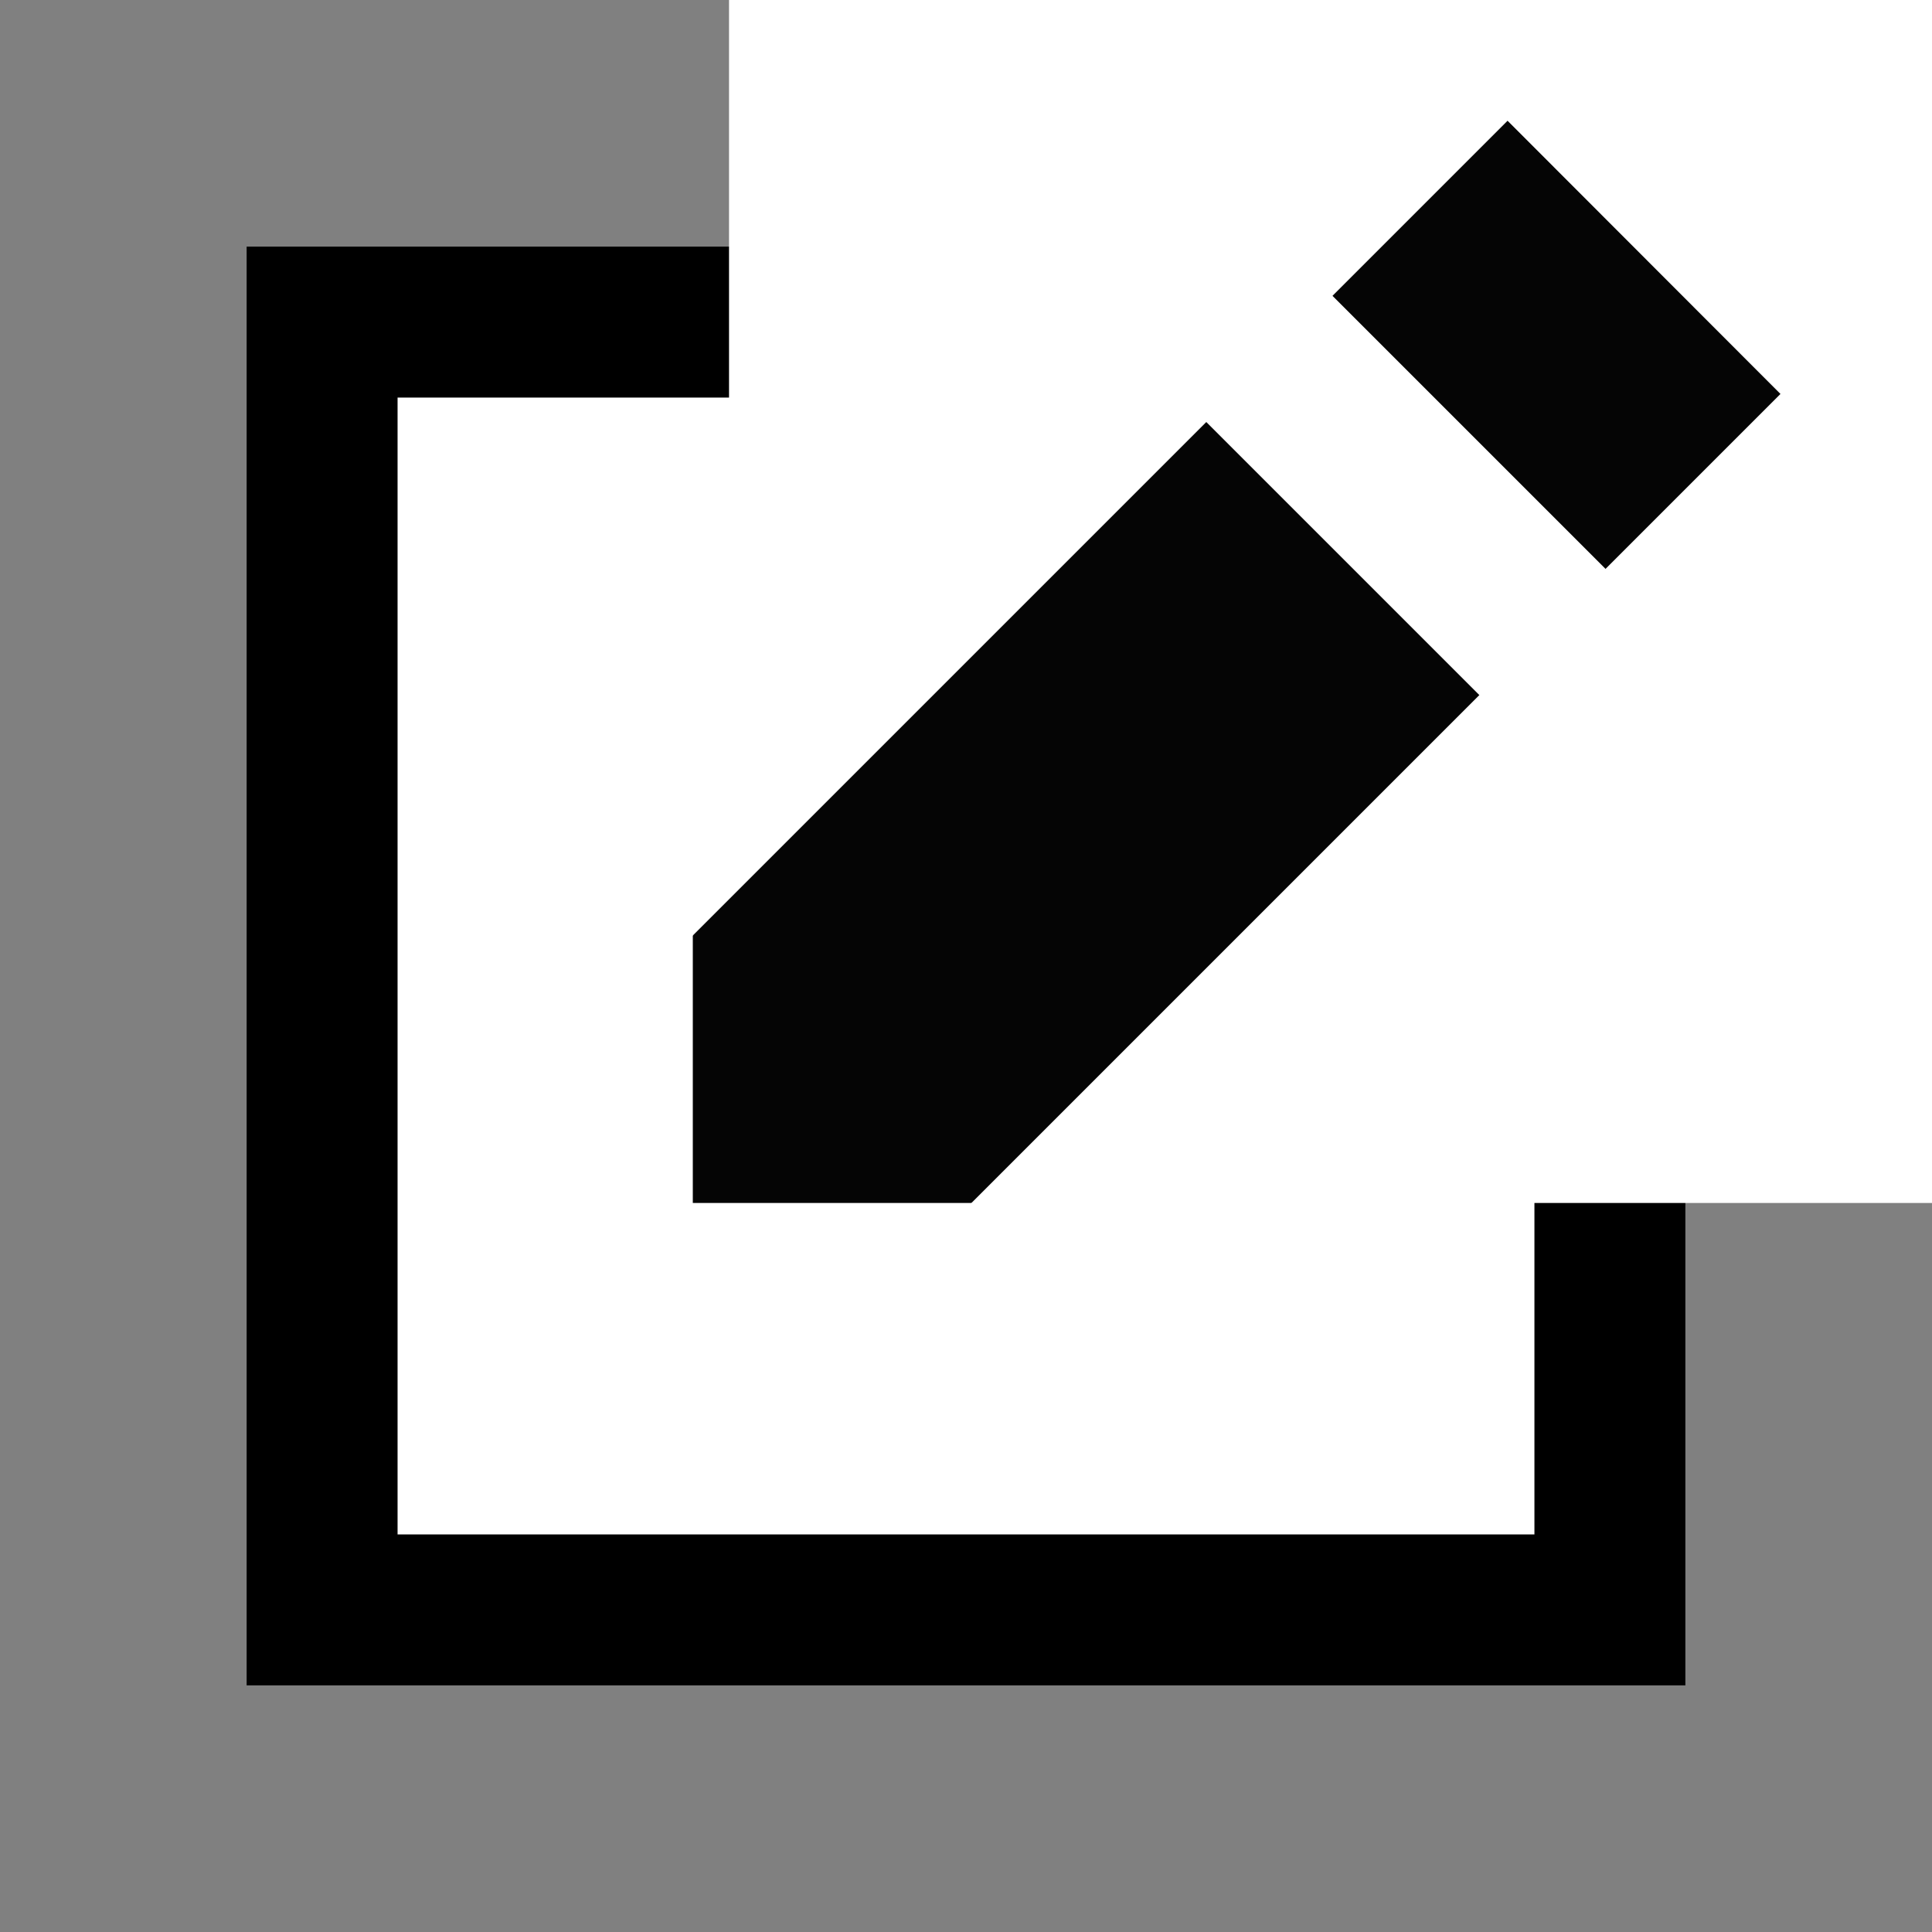 <?xml version="1.0" encoding="UTF-8" standalone="no"?>
<!DOCTYPE svg PUBLIC "-//W3C//DTD SVG 1.1//EN" "http://www.w3.org/Graphics/SVG/1.1/DTD/svg11.dtd">
<svg version="1.1" xmlns="http://www.w3.org/2000/svg" xmlns:xlink="http://www.w3.org/1999/xlink" preserveAspectRatio="xMidYMid meet" viewBox="0 0 64 64" width="64" height="64"><rect x="0" y="0" width="64" height="64" fill="#808080" stroke="none"/><defs><path d="M10.67 10.67L53.33 10.67L53.33 53.33L10.67 53.33L10.67 10.67Z" id="evvCDNlmh"></path><path d="M24.15 0L64 0L64 39.85L24.15 39.85L24.15 0Z" id="agbEn2SyW"></path><path d="M49.94 4L58.98 13.05L24.15 47.88L15.1 38.84L49.94 4Z" id="aX8GtNRLC"></path><path d="M34.24 8.26L38.42 4.08L53.91 19.57L49.73 23.75L34.24 8.26Z" id="b3cuCzxpkL"></path><path d="M15.39 49.42L15.39 39.85L41.68 39.85L41.68 49.42L15.39 49.42Z" id="a7gXVV602x"></path><path d="M13.39 23.12L22.95 23.12L22.95 49.42L13.39 49.42L13.39 23.12Z" id="ekkUq7dvN"></path></defs><g><g><g><use xlink:href="#evvCDNlmh" opacity="1" fill="#ffffff" fill-opacity="1"></use><g><use xlink:href="#evvCDNlmh" opacity="1" fill-opacity="0" stroke="#000000" stroke-width="5" stroke-opacity="1"></use></g></g><g><use xlink:href="#agbEn2SyW" opacity="1" fill="#ffffff" fill-opacity="1"></use></g><g><use xlink:href="#aX8GtNRLC" opacity="1" fill="#000000" fill-opacity="0.98"></use></g><g><use xlink:href="#b3cuCzxpkL" opacity="1" fill="#ffffff" fill-opacity="1"></use></g><g><use xlink:href="#a7gXVV602x" opacity="1" fill="#ffffff" fill-opacity="1"></use></g><g><use xlink:href="#ekkUq7dvN" opacity="1" fill="#ffffff" fill-opacity="1"></use></g></g></g></svg>